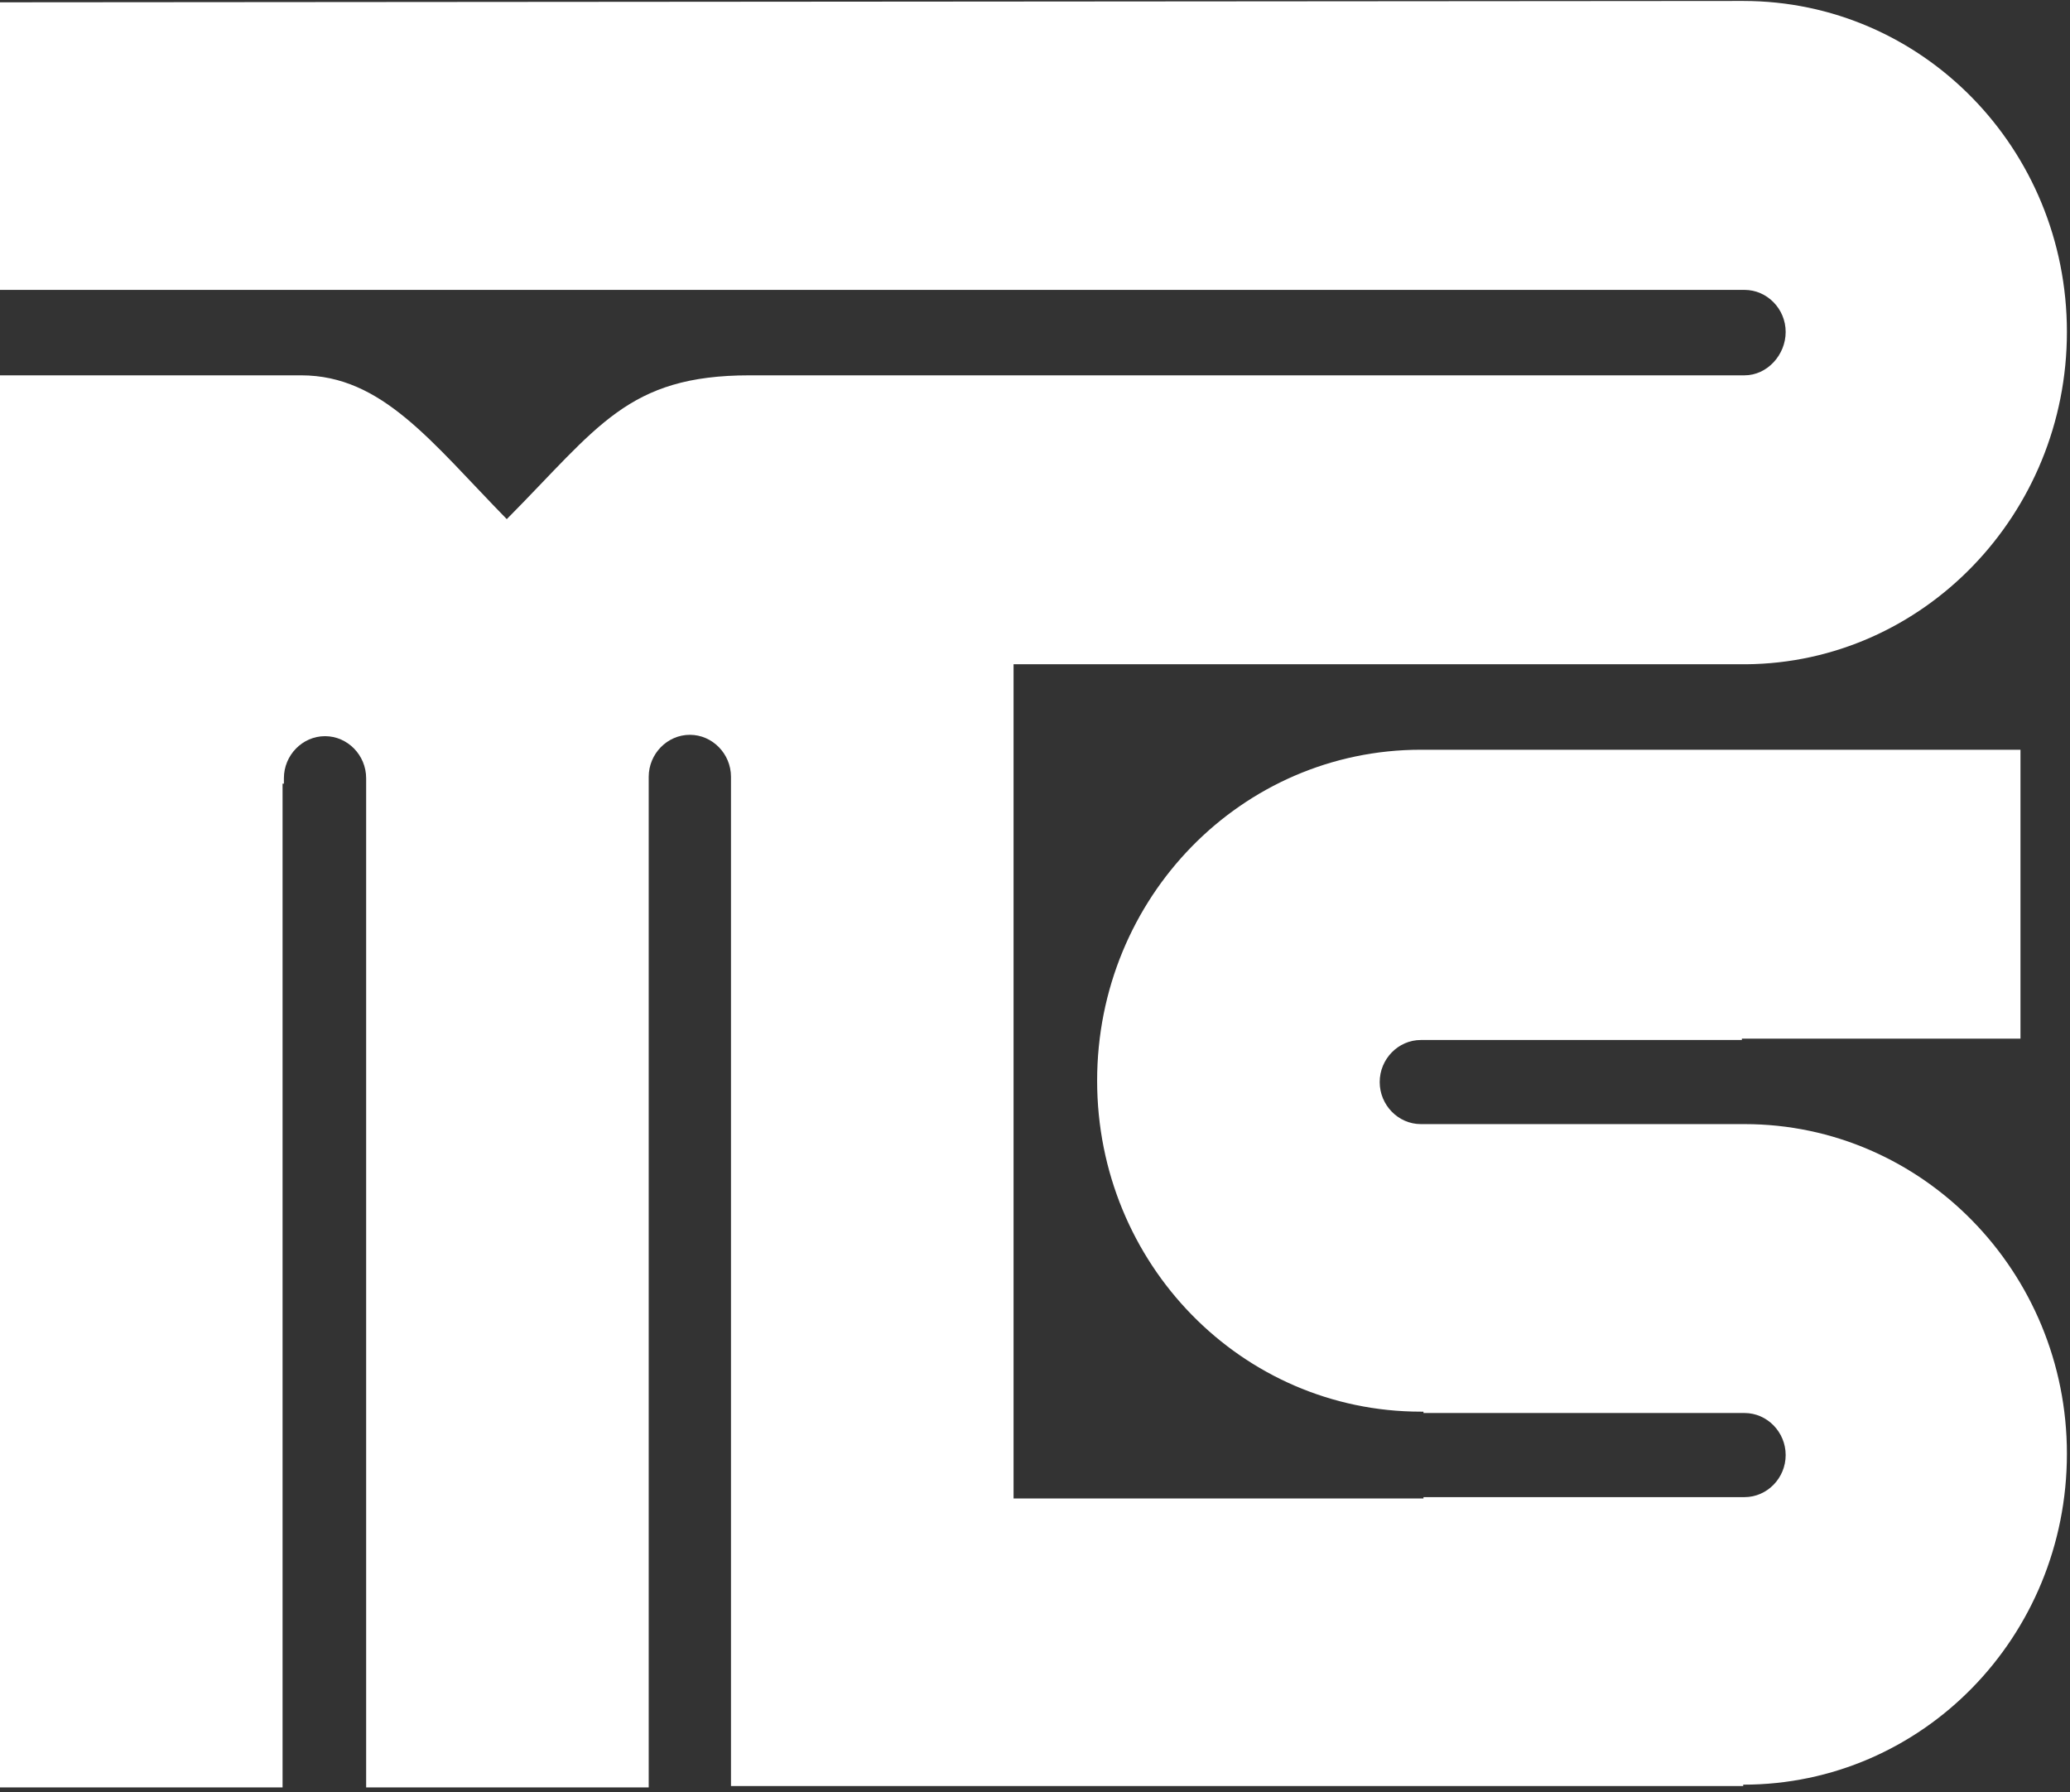 <svg width="67" height="58" viewBox="0 0 67 58" fill="none" xmlns="http://www.w3.org/2000/svg">
<rect x="0" y="0" width="67" height="58" fill="#333333" stroke="none"/>
<path d="M56.466 36.38C56.423 36.38 56.423 36.38 56.38 36.38H45.988C45.258 36.38 44.657 35.765 44.657 35.019C44.657 34.272 45.258 33.658 45.988 33.658H56.38C56.38 33.658 56.38 33.658 56.38 33.614H65.397V24.264H45.988C40.191 24.264 35.511 29.048 35.511 34.975C35.511 40.901 40.191 45.686 45.988 45.686C46.031 45.686 46.031 45.686 46.074 45.686V45.73H56.466C57.196 45.73 57.797 46.345 57.797 47.091C57.797 47.837 57.196 48.452 56.466 48.452H46.074V48.496H32.806V21.498H56.509C62.263 21.454 66.9 16.625 66.9 10.743C66.9 4.816 62.22 0.031 56.423 0.031L0 0.075V9.382H56.466C57.196 9.382 57.797 9.996 57.797 10.743C57.797 11.489 57.196 12.147 56.466 12.147H24.261C20.311 12.147 19.366 13.816 16.403 16.801C13.955 14.298 12.367 12.147 9.747 12.147H0V57.846H9.146V25.361H9.189V25.185C9.189 24.439 9.79 23.825 10.52 23.825C11.25 23.825 11.851 24.439 11.851 25.185V25.361V57.846H20.997V25.141C20.997 24.395 21.599 23.781 22.329 23.781C23.059 23.781 23.66 24.395 23.66 25.141V57.802H56.423V57.758C62.22 57.758 66.9 52.973 66.9 47.047C66.9 41.165 62.22 36.38 56.466 36.38Z" fill="white"/>
</svg>
